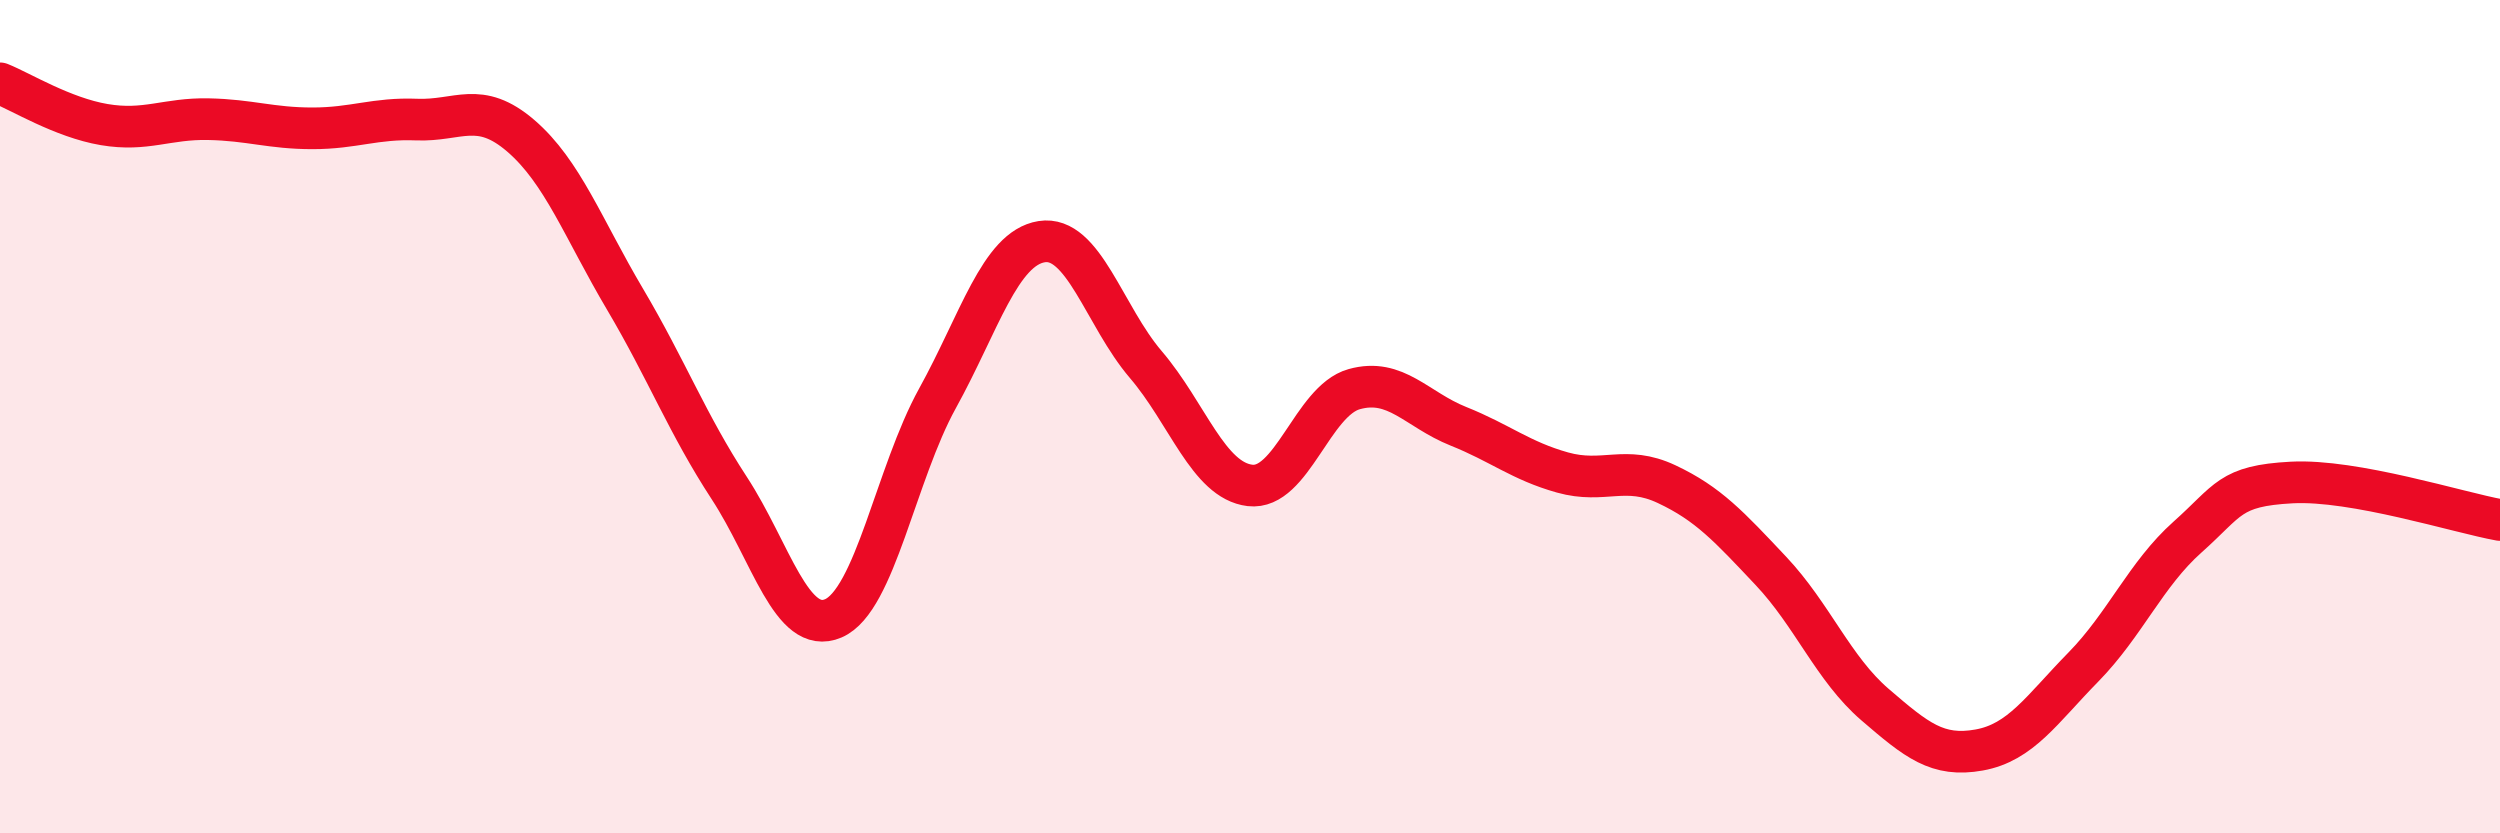
    <svg width="60" height="20" viewBox="0 0 60 20" xmlns="http://www.w3.org/2000/svg">
      <path
        d="M 0,2 C 0.5,2.2 1.5,2.82 2.5,2.99 C 3.5,3.16 4,2.84 5,2.86 C 6,2.88 6.5,3.08 7.5,3.08 C 8.5,3.08 9,2.83 10,2.87 C 11,2.91 11.5,2.4 12.5,3.26 C 13.5,4.12 14,5.49 15,7.18 C 16,8.87 16.5,10.18 17.5,11.71 C 18.5,13.24 19,15.27 20,14.84 C 21,14.41 21.5,11.37 22.5,9.56 C 23.5,7.75 24,5.96 25,5.8 C 26,5.64 26.5,7.58 27.5,8.75 C 28.5,9.92 29,11.53 30,11.65 C 31,11.77 31.5,9.62 32.5,9.34 C 33.5,9.06 34,9.83 35,10.23 C 36,10.63 36.5,11.06 37.5,11.34 C 38.5,11.62 39,11.15 40,11.62 C 41,12.09 41.5,12.64 42.5,13.7 C 43.5,14.76 44,16.05 45,16.91 C 46,17.77 46.5,18.18 47.5,18 C 48.5,17.82 49,17.03 50,16.01 C 51,14.99 51.5,13.78 52.5,12.89 C 53.5,12 53.5,11.66 55,11.58 C 56.5,11.5 59,12.3 60,12.48L60 20L0 20Z"
        fill="#EB0A25"
        opacity="0.1"
        stroke-linecap="round"
        stroke-linejoin="round"
      />
      <path
        d="M 0,2 C 0.5,2.2 1.5,2.82 2.5,2.99 C 3.5,3.16 4,2.84 5,2.86 C 6,2.88 6.5,3.08 7.5,3.08 C 8.5,3.08 9,2.83 10,2.87 C 11,2.91 11.5,2.4 12.5,3.26 C 13.5,4.12 14,5.49 15,7.18 C 16,8.87 16.5,10.18 17.5,11.71 C 18.5,13.24 19,15.27 20,14.84 C 21,14.41 21.5,11.37 22.5,9.56 C 23.5,7.75 24,5.96 25,5.8 C 26,5.64 26.5,7.58 27.5,8.75 C 28.5,9.92 29,11.53 30,11.65 C 31,11.77 31.5,9.62 32.5,9.34 C 33.5,9.06 34,9.83 35,10.23 C 36,10.63 36.5,11.06 37.5,11.34 C 38.5,11.62 39,11.15 40,11.62 C 41,12.09 41.5,12.64 42.5,13.7 C 43.5,14.76 44,16.05 45,16.91 C 46,17.77 46.5,18.18 47.5,18 C 48.5,17.82 49,17.03 50,16.01 C 51,14.99 51.5,13.78 52.5,12.89 C 53.5,12 53.5,11.66 55,11.58 C 56.5,11.5 59,12.3 60,12.48"
        stroke="#EB0A25"
        stroke-width="1"
        fill="none"
        stroke-linecap="round"
        stroke-linejoin="round"
      />
    </svg>
  